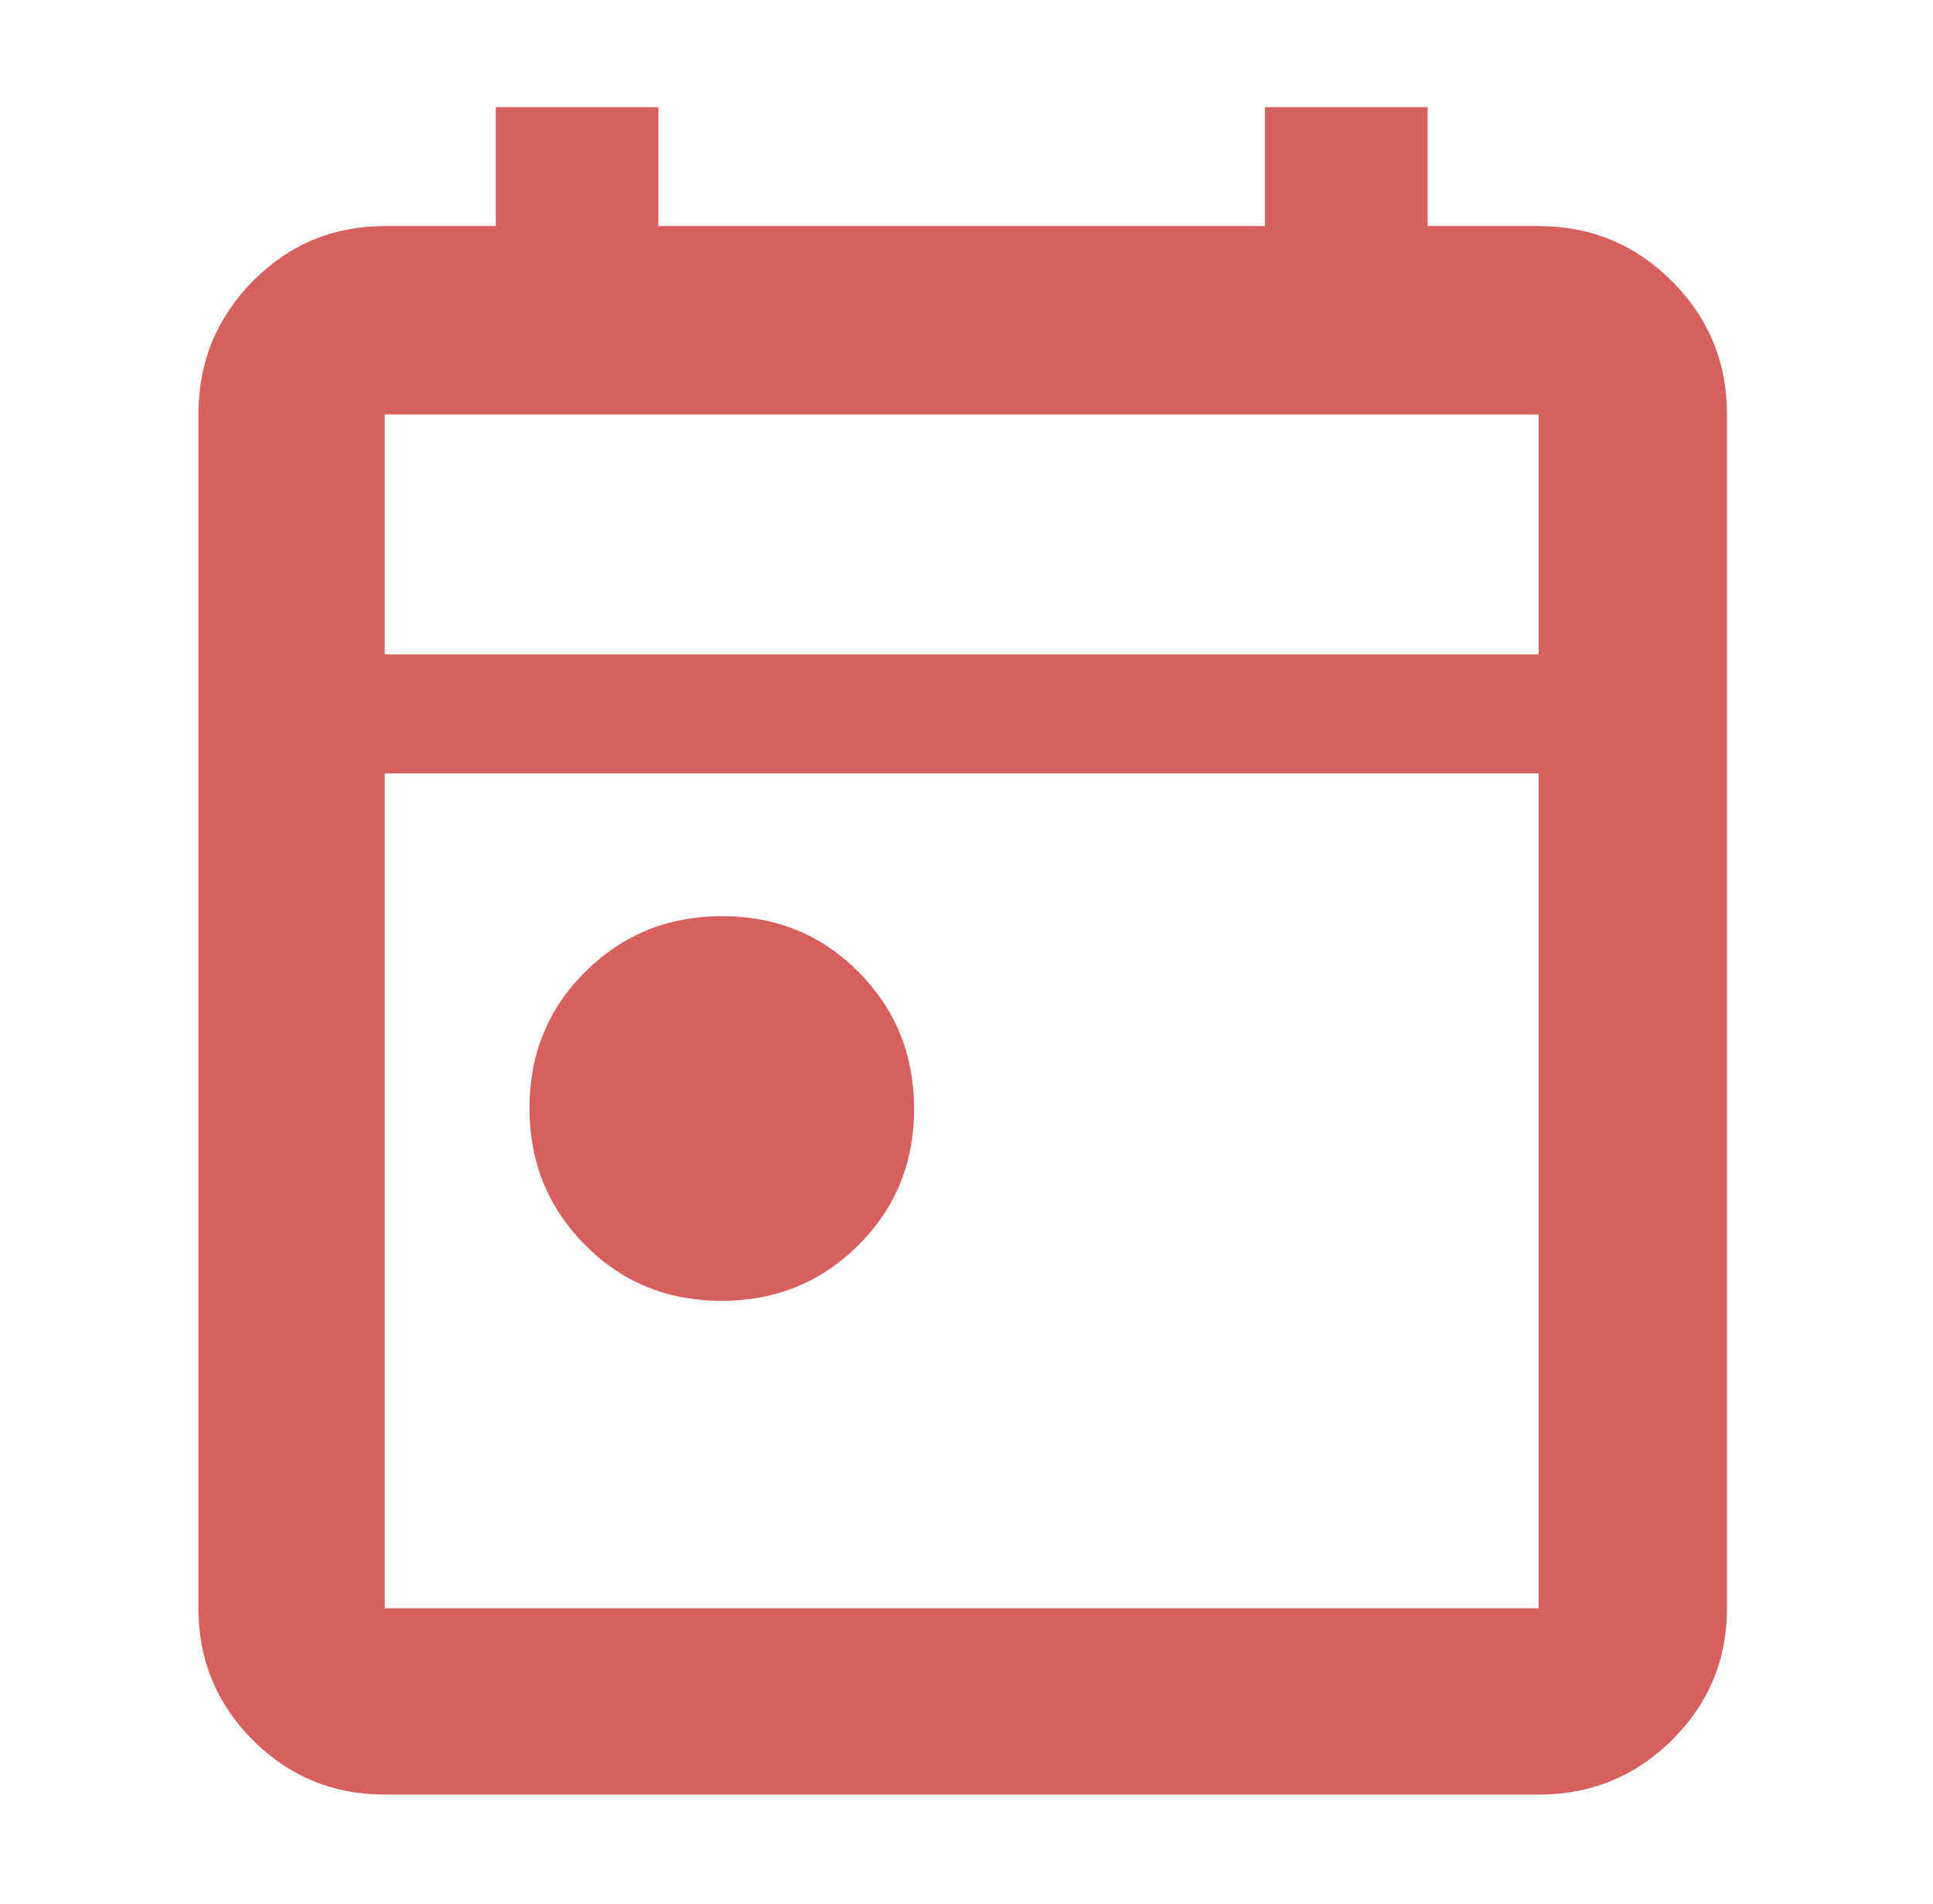 <svg width="65" height="64" viewBox="0 0 65 64" fill="none" xmlns="http://www.w3.org/2000/svg">
<mask id="mask0_13530_154330" style="mask-type:alpha" maskUnits="userSpaceOnUse" x="0" y="0" width="65" height="64">
<rect x="0.336" width="64" height="64" fill="#D9D9D9"/>
</mask>
<g mask="url(#mask0_13530_154330)">
<path d="M24.26 43.734C22.446 43.734 20.916 43.108 19.672 41.855C18.427 40.602 17.805 39.069 17.805 37.255C17.805 35.441 18.431 33.912 19.684 32.667C20.937 31.423 22.47 30.801 24.284 30.801C26.098 30.801 27.627 31.427 28.872 32.679C30.116 33.932 30.738 35.465 30.738 37.279C30.738 39.093 30.112 40.623 28.86 41.867C27.607 43.112 26.074 43.734 24.26 43.734ZM12.938 60.334C11.203 60.334 9.725 59.724 8.503 58.503C7.282 57.281 6.672 55.803 6.672 54.067V13.934C6.672 12.18 7.282 10.686 8.503 9.452C9.725 8.218 11.203 7.601 12.938 7.601H16.672V3.601H22.139V7.601H42.538V3.601H48.005V7.601H51.739C53.492 7.601 54.986 8.218 56.221 9.452C57.455 10.686 58.072 12.18 58.072 13.934V54.067C58.072 55.803 57.455 57.281 56.221 58.503C54.986 59.724 53.492 60.334 51.739 60.334H12.938ZM12.938 54.067H51.739V26.001H12.938V54.067ZM12.938 22.001H51.739V13.934H12.938V22.001Z" fill="#D75F5E"/>
</g>
</svg>
